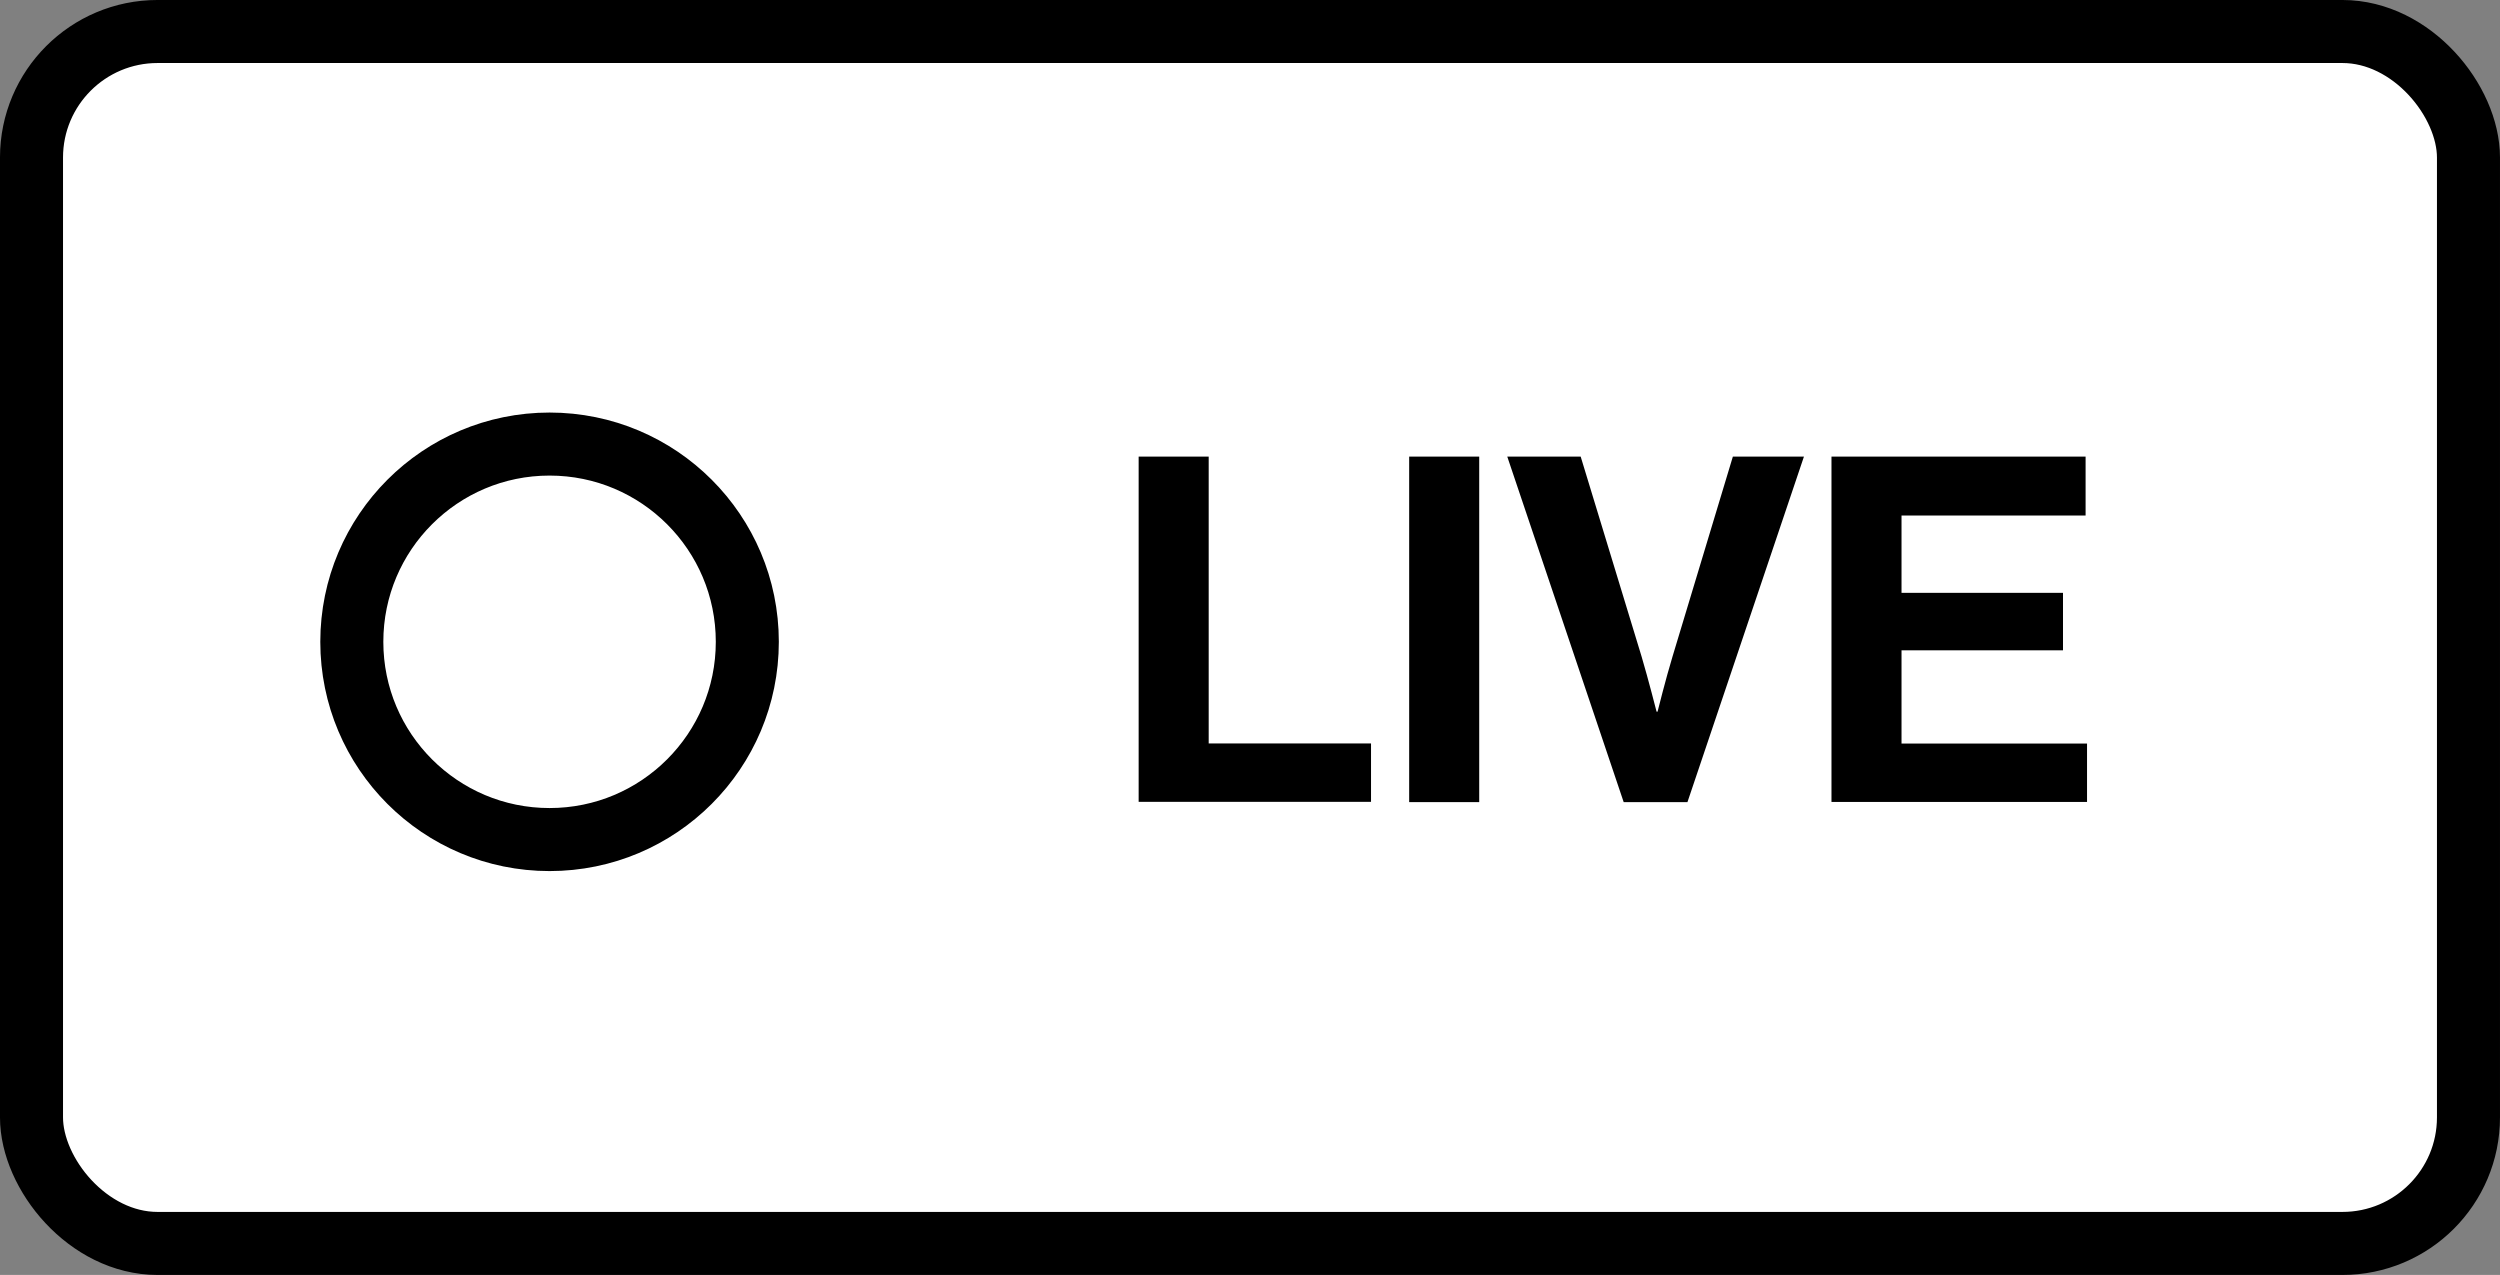 <svg xmlns="http://www.w3.org/2000/svg" width="98.483" height="50.225" viewBox="0 0 98.483 50.225">
  <rect x="0" y="0" width="98.483" height="50.225" fill="#808080" stroke="none"/>
  <g id="casestudy_icon_07" transform="translate(49.241 25.112)">
    <g id="グループ_4569" data-name="グループ 4569" transform="translate(-48 -23.871)">
      <rect id="長方形_1871" data-name="長方形 1871" width="96" height="47.742" rx="4.966" fill="#fff" stroke="#000" stroke-miterlimit="10" stroke-width="2.483"/>
      <g id="グループ_4568" data-name="グループ 4568" transform="translate(43.612 16.75)">
        <path id="パス_5087" data-name="パス 5087" d="M53.7,50h2.759v11.3h6.395v2.3H53.7Z" transform="translate(-53.698 -50.004)"/>
        <path id="パス_5088" data-name="パス 5088" d="M66.578,50h2.759V63.611H66.578Z" transform="translate(-55.919 -50.004)"/>
        <path id="パス_5089" data-name="パス 5089" d="M71.247,50h2.892l2.4,7.879c.266.895.59,2.17.59,2.17h.038s.323-1.294.589-2.17L80.134,50h2.8L78.345,63.611H75.833Z" transform="translate(-56.724 -50.004)"/>
        <path id="パス_5090" data-name="パス 5090" d="M86.68,50H96.69v2.321H89.439v3.046H95.8v2.264H89.439v3.673h7.308v2.3H86.68Z" transform="translate(-59.385 -50.004)"/>
      </g>
      <circle id="楕円形_2936" data-name="楕円形 2936" cx="7.79" cy="7.79" r="7.79" transform="translate(12.618 16.252)" fill="#fff" stroke="#000" stroke-miterlimit="10" stroke-width="2.483"/>
    </g>
  </g>
</svg>
